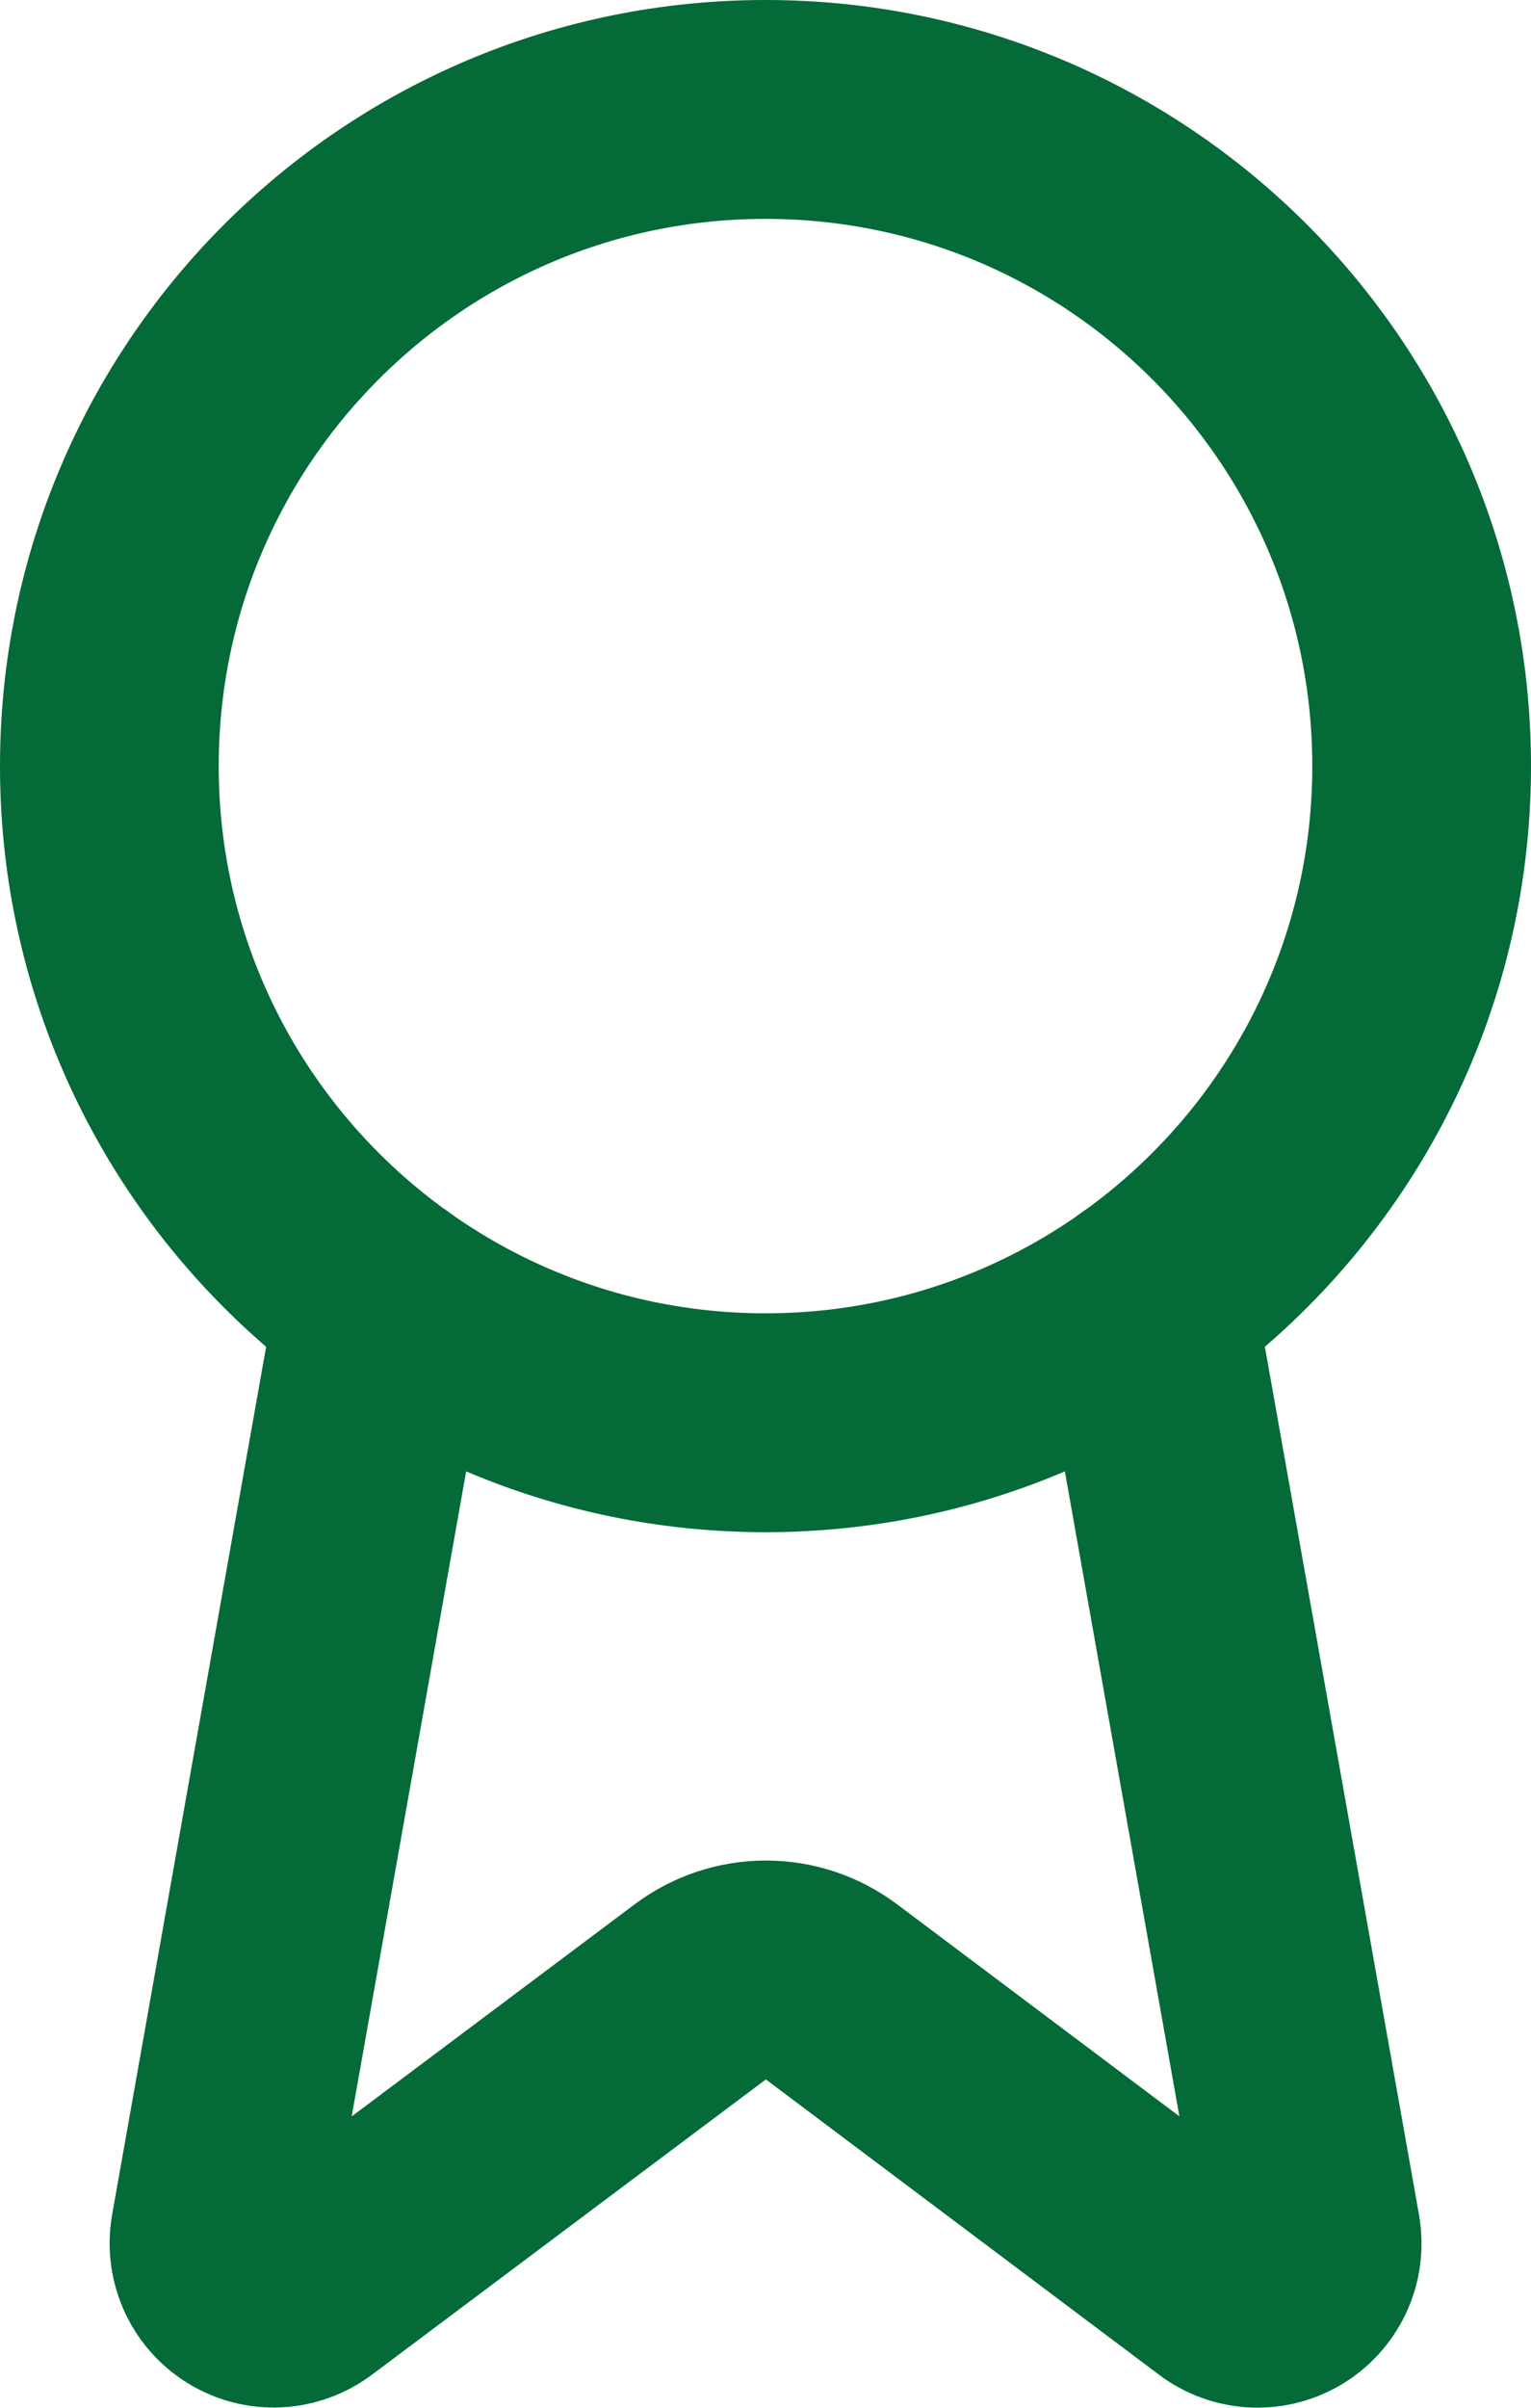 <?xml version="1.0" encoding="UTF-8"?>
<svg xmlns="http://www.w3.org/2000/svg" width="14" height="22" viewBox="0 0 14 22" fill="none">
  <path d="M10.477 11.89L11.992 20.416C12.009 20.516 11.995 20.62 11.952 20.712C11.908 20.804 11.838 20.881 11.75 20.932C11.662 20.983 11.56 21.006 11.459 20.998C11.357 20.989 11.261 20.951 11.182 20.886L7.602 18.199C7.429 18.07 7.219 18 7.003 18C6.788 18 6.578 18.07 6.405 18.199L2.819 20.885C2.74 20.949 2.644 20.988 2.542 20.997C2.441 21.005 2.34 20.982 2.252 20.931C2.164 20.88 2.093 20.803 2.05 20.711C2.007 20.619 1.992 20.516 2.009 20.416L3.523 11.89" stroke="#036A38" stroke-width="2" stroke-linecap="round" stroke-linejoin="round"></path>
  <path d="M7 13C10.314 13 13 10.314 13 7C13 3.686 10.314 1 7 1C3.686 1 1 3.686 1 7C1 10.314 3.686 13 7 13Z" stroke="#036A38" stroke-width="2" stroke-linecap="round" stroke-linejoin="round"></path>
</svg>
